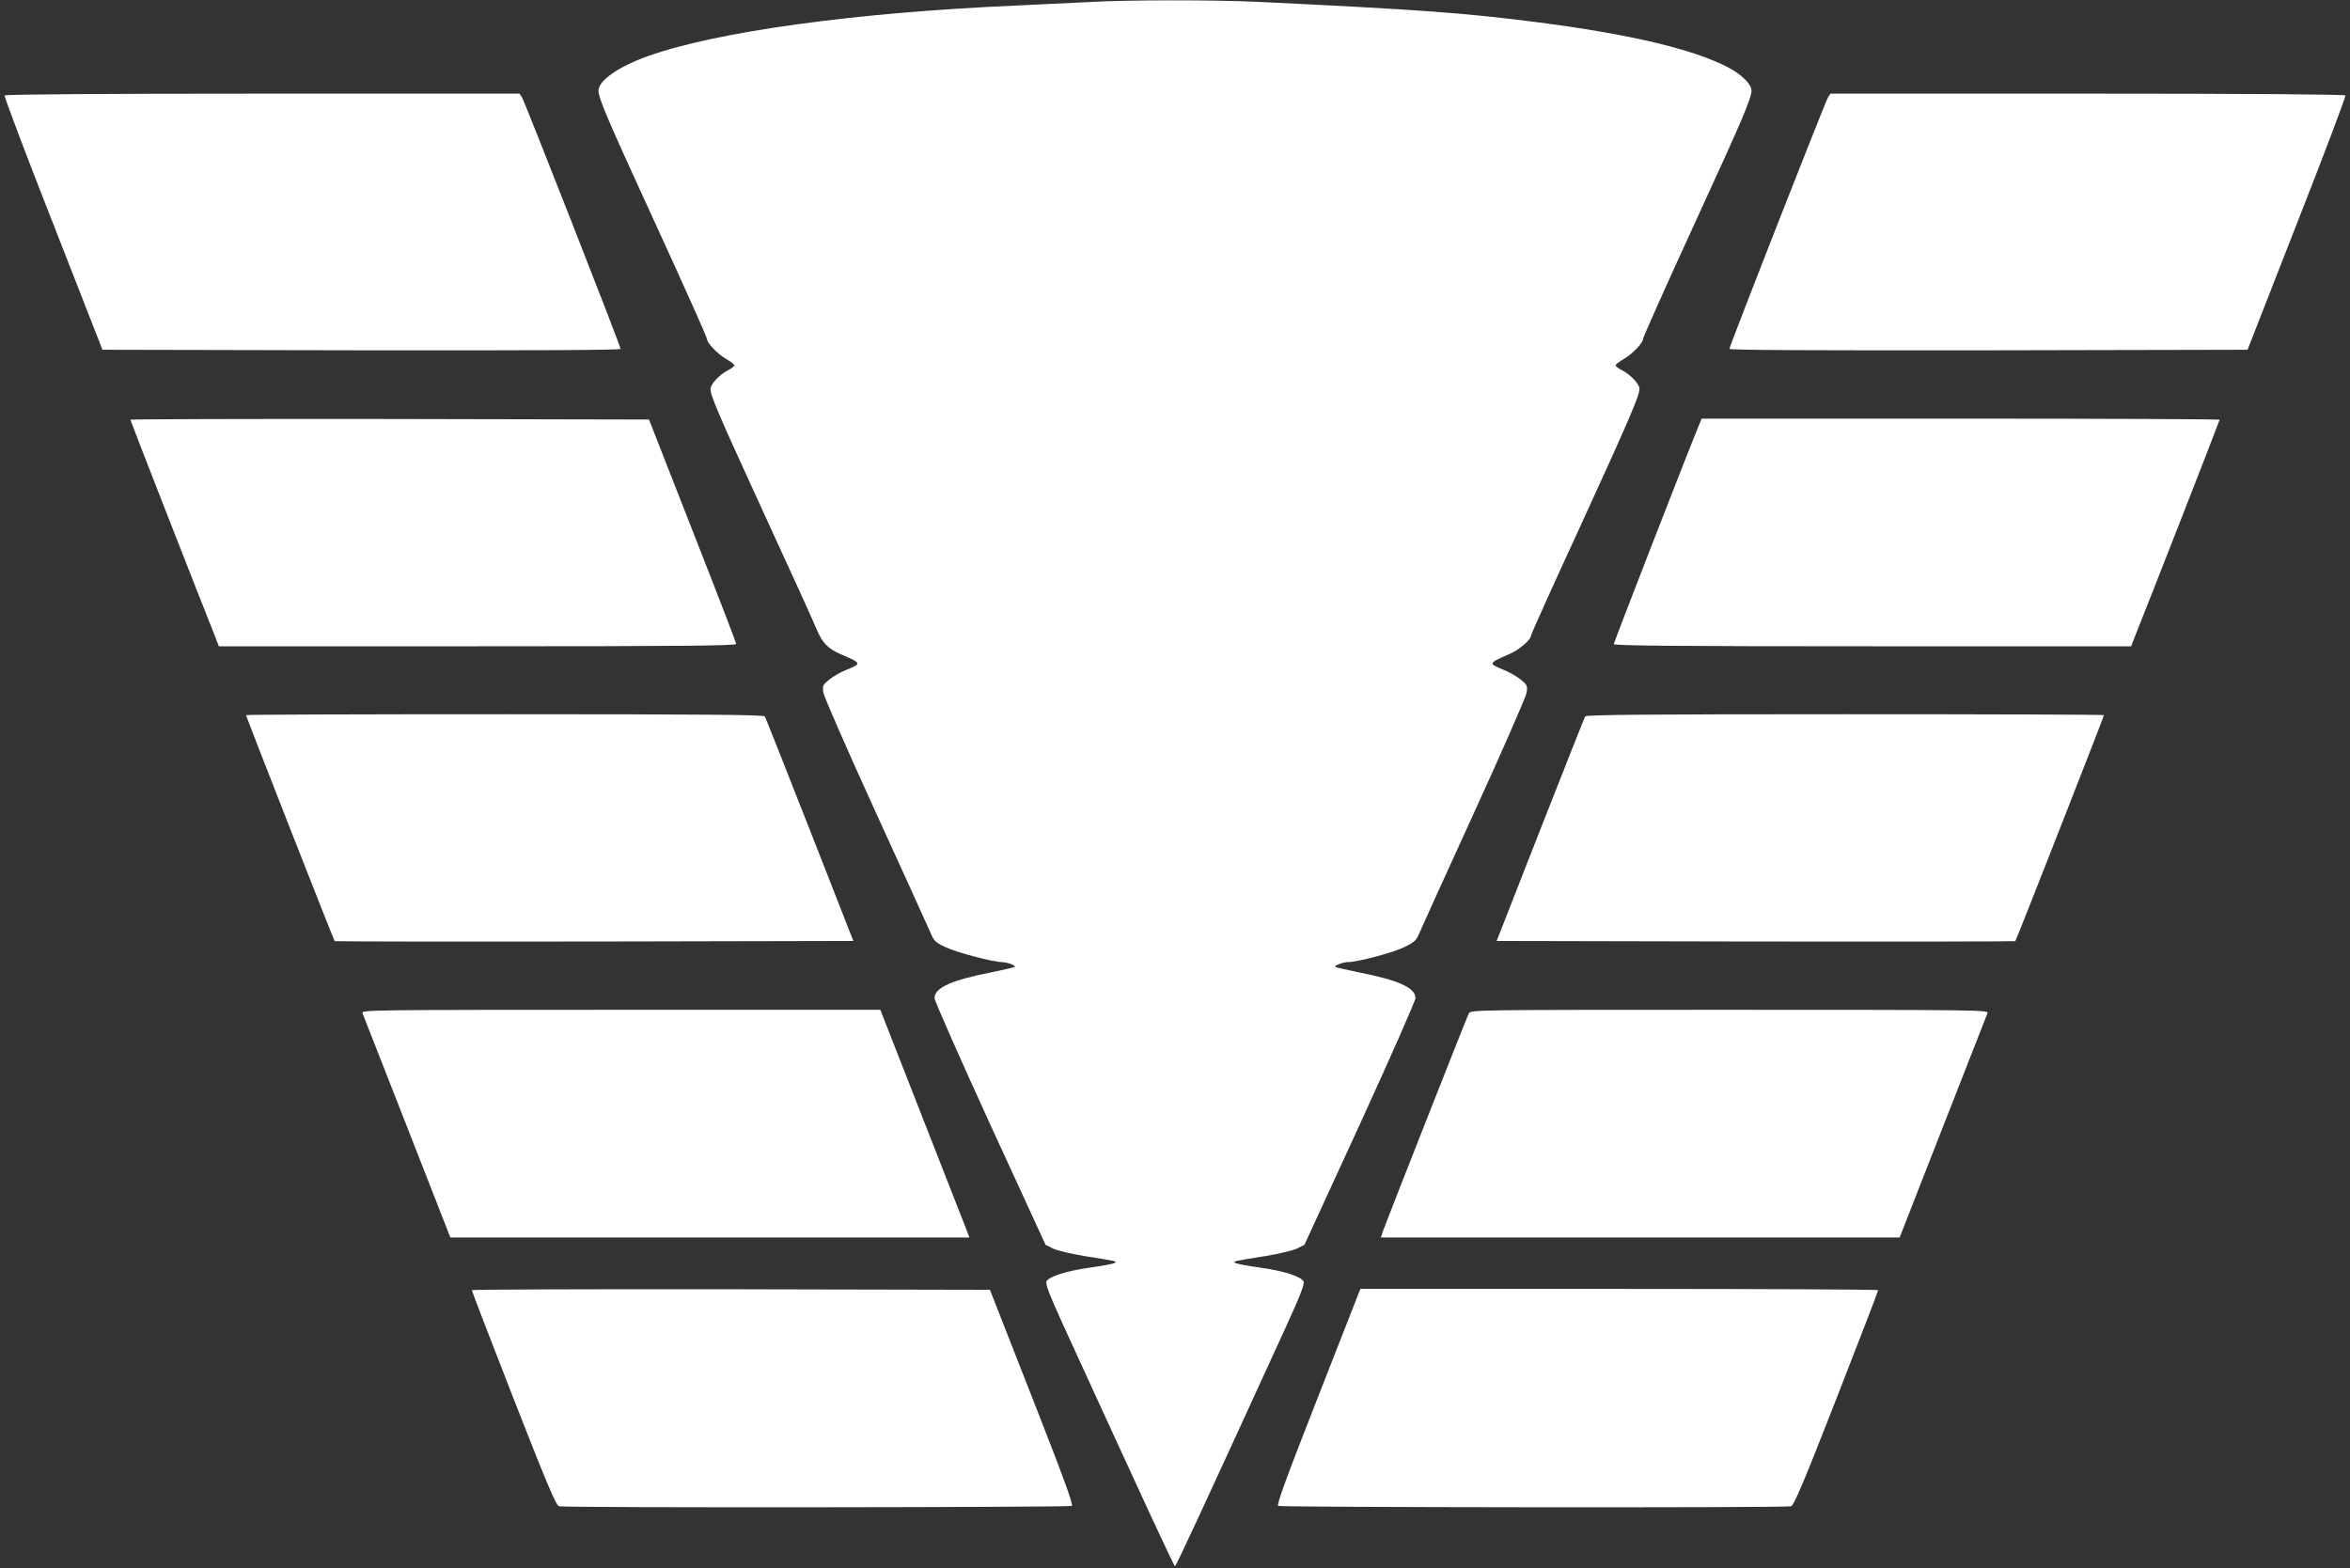 <?xml version="1.0" standalone="no"?>
<!DOCTYPE svg PUBLIC "-//W3C//DTD SVG 20010904//EN"
 "http://www.w3.org/TR/2001/REC-SVG-20010904/DTD/svg10.dtd">
<svg version="1.0" xmlns="http://www.w3.org/2000/svg"
 width="1280pt" height="854pt" viewBox="0 0 1280 854"
 preserveAspectRatio="xMidYMid meet">
<rect x="0" y="0" width="1280" height="854" fill="#333333" stroke="none"/>
<g transform="translate(0,854) scale(0.1,-0.1)"
fill="#ffffff" stroke="none">
<path d="M5935 8529 c-77 -4 -255 -12 -395 -19 -882 -38 -1636 -142 -2012
-276 -159 -57 -268 -133 -268 -187 1 -45 43 -144 314 -734 152 -331 276 -609
276 -617 0 -23 56 -82 105 -111 25 -14 45 -30 45 -35 0 -5 -17 -18 -39 -29
-44 -23 -91 -74 -91 -100 0 -37 45 -141 295 -686 142 -308 269 -587 282 -620
32 -77 61 -107 136 -140 110 -46 111 -50 28 -83 -32 -12 -74 -37 -95 -54 -35
-29 -37 -33 -31 -72 4 -22 134 -320 290 -661 156 -341 290 -637 299 -658 13
-31 26 -43 79 -67 60 -28 256 -80 304 -80 27 0 78 -19 70 -26 -3 -3 -60 -16
-128 -30 -215 -42 -309 -84 -309 -140 0 -14 136 -322 302 -685 l303 -659 40
-20 c23 -11 99 -29 171 -41 178 -28 182 -29 164 -38 -8 -5 -68 -16 -133 -25
-129 -18 -222 -48 -237 -75 -7 -14 15 -70 93 -242 463 -1011 601 -1309 607
-1309 6 0 144 298 607 1309 78 172 100 228 93 242 -15 27 -108 57 -237 75 -65
9 -125 20 -133 25 -18 9 -14 10 164 38 72 12 148 30 171 41 l40 20 303 659
c166 363 302 671 302 685 0 56 -94 98 -309 140 -68 14 -125 27 -128 30 -8 7
43 26 70 26 51 0 247 52 305 81 52 25 67 38 79 68 8 20 142 315 298 656 156
341 286 639 290 661 6 39 4 43 -31 72 -21 17 -63 42 -95 54 -83 34 -83 36 29
84 58 25 122 80 122 105 0 6 122 277 272 602 260 568 318 702 318 739 0 25
-47 76 -91 99 -22 11 -39 24 -39 29 0 5 20 21 45 35 49 29 105 88 105 111 0 8
124 286 276 617 271 590 313 689 314 734 0 34 -53 87 -127 126 -193 100 -535
181 -1048 247 -394 50 -623 67 -1515 110 -240 11 -701 11 -915 -1z"/>
<path d="M25 8020 c-3 -5 115 -319 264 -697 l269 -688 1411 -3 c984 -1 1411 1
1411 8 0 16 -520 1341 -536 1368 l-14 22 -1400 0 c-889 0 -1401 -4 -1405 -10z"/>
<path d="M9956 8008 c-16 -27 -536 -1352 -536 -1368 0 -7 427 -9 1411 -8
l1411 3 269 688 c149 378 267 692 264 697 -4 6 -516 10 -1405 10 l-1400 0 -14
-22z"/>
<path d="M710 6254 c0 -5 391 -1005 466 -1192 l16 -42 1409 0 c1121 0 1409 3
1409 13 0 6 -107 284 -238 617 l-237 605 -1413 3 c-776 1 -1412 -1 -1412 -4z"/>
<path d="M9255 6227 c-53 -126 -465 -1186 -465 -1195 0 -9 342 -12 1409 -12
l1409 0 16 42 c75 186 466 1187 466 1192 0 3 -635 6 -1411 6 l-1410 0 -14 -33z"/>
<path d="M1340 4645 c0 -7 478 -1227 483 -1231 2 -2 638 -3 1414 -2 l1411 3
-237 605 c-131 333 -241 611 -245 618 -5 9 -327 12 -1417 12 -775 0 -1409 -2
-1409 -5z"/>
<path d="M8634 4638 c-4 -7 -114 -285 -245 -618 l-237 -605 1411 -3 c776 -1
1412 0 1414 2 5 4 483 1224 483 1231 0 3 -634 5 -1409 5 -1090 0 -1412 -3
-1417 -12z"/>
<path d="M1974 3023 c4 -10 113 -289 243 -620 l236 -603 1414 0 1413 0 -18 48
c-10 26 -119 305 -243 620 l-224 572 -1413 0 c-1343 0 -1414 -1 -1408 -17z"/>
<path d="M8000 3020 c-10 -19 -436 -1100 -466 -1182 l-13 -38 1413 0 1413 0
236 603 c130 331 239 610 243 620 6 16 -65 17 -1405 17 -1406 0 -1410 0 -1421
-20z"/>
<path d="M2570 1513 c0 -5 102 -270 227 -590 183 -468 232 -583 248 -587 33
-9 2779 -6 2793 2 9 7 -44 152 -217 593 l-229 584 -1411 3 c-776 1 -1411 -1
-1411 -5z"/>
<path d="M7401 1498 c-5 -13 -108 -277 -230 -587 -167 -426 -218 -566 -209
-573 14 -8 2760 -11 2793 -2 16 4 65 119 248 587 125 320 227 585 227 590 0 4
-635 7 -1410 7 l-1410 0 -9 -22z"/>
</g>
</svg>
